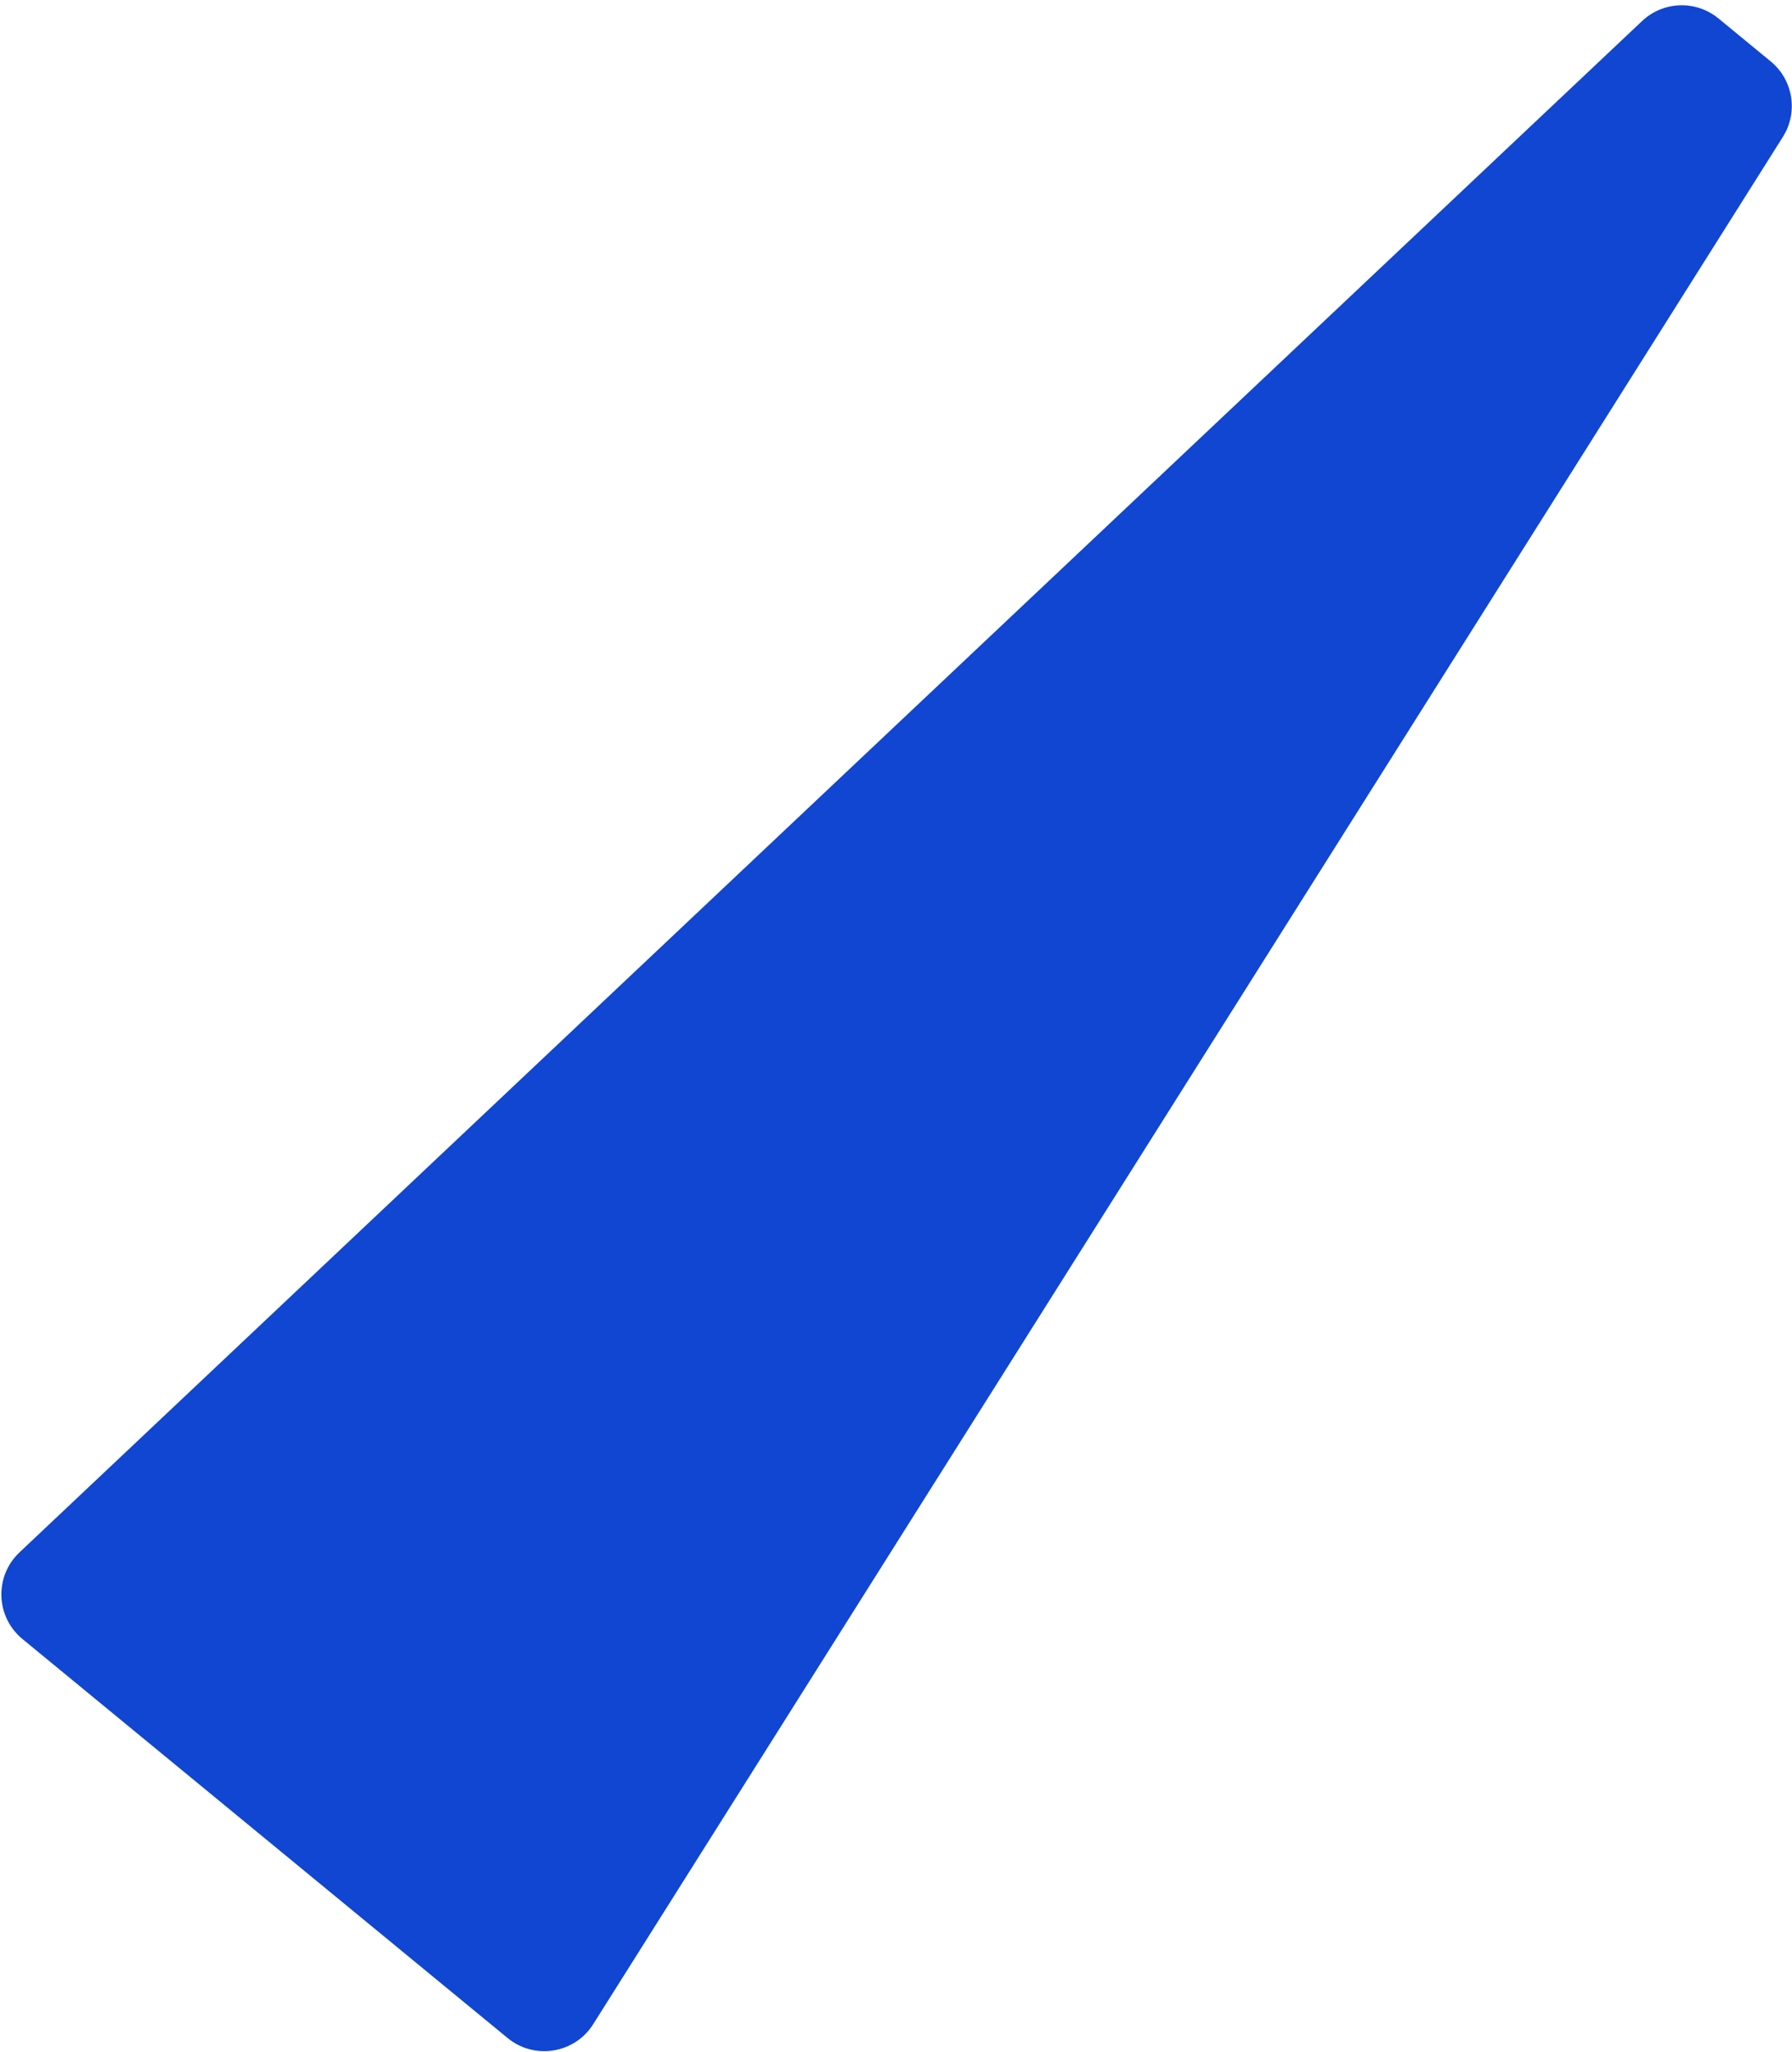 <?xml version="1.0" encoding="UTF-8"?> <svg xmlns="http://www.w3.org/2000/svg" width="186" height="213" viewBox="0 0 186 213" fill="none"> <path d="M61.571 210.121C59.645 213.177 55.474 213.85 52.684 211.555L2.331 170.138C-0.459 167.843 -0.603 163.621 2.025 161.141L170.438 2.184C172.636 0.109 176.033 -0.006 178.368 1.914L183.791 6.375C186.125 8.295 186.667 11.651 185.055 14.208L61.571 210.121Z" fill="#1046D1"></path> </svg> 